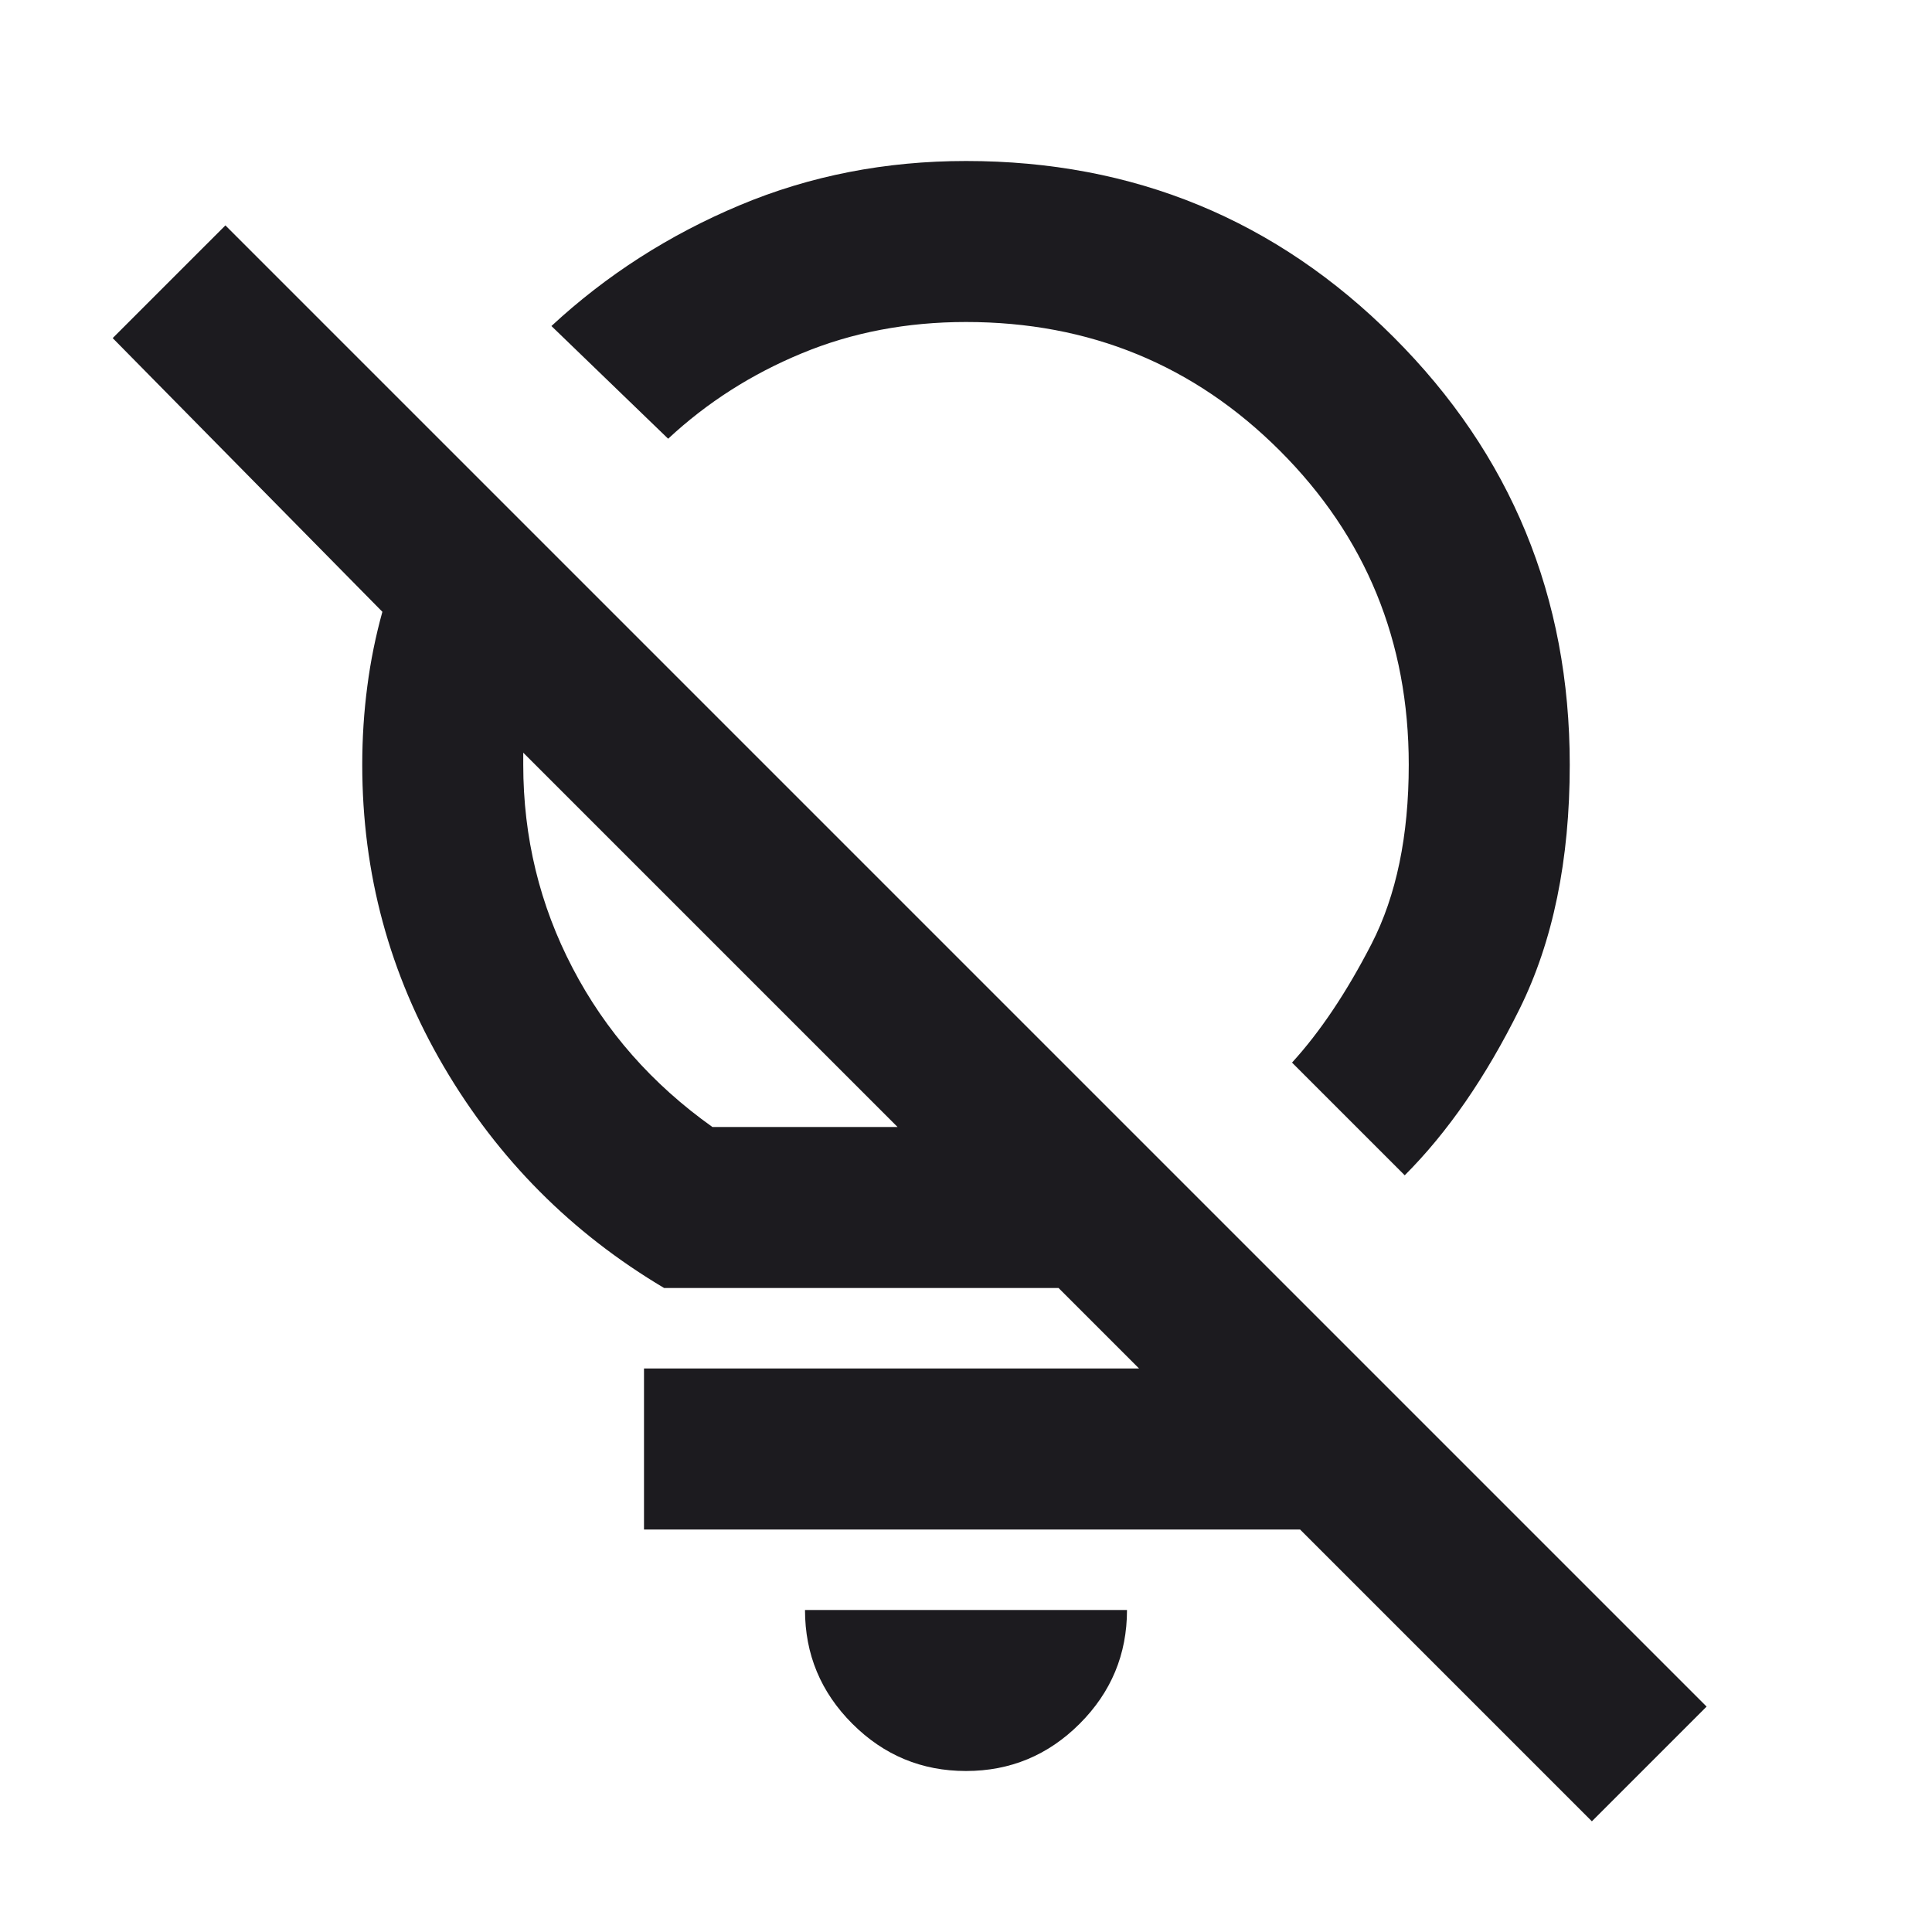 <svg xmlns="http://www.w3.org/2000/svg" width="24" height="24" viewBox="0 0 24 24" fill="none">
  <mask id="mask0_180_5795" style="mask-type:alpha" maskUnits="userSpaceOnUse" x="0" y="0" width="24" height="24">
    <rect width="24" height="24" fill="#D9D9D9"/>
  </mask>
  <g mask="url(#mask0_180_5795)">
    <path d="M12 22C11.45 22 10.979 21.804 10.588 21.413C10.196 21.021 10 20.55 10 20H14C14 20.55 13.804 21.021 13.412 21.413C13.021 21.804 12.55 22 12 22ZM12 4C11.267 4 10.588 4.129 9.963 4.388C9.338 4.646 8.783 5 8.3 5.45L6.85 4.05C7.533 3.417 8.313 2.917 9.188 2.55C10.062 2.183 11 2 12 2C14.083 2 15.854 2.729 17.312 4.188C18.771 5.646 19.5 7.417 19.5 9.5C19.5 10.683 19.292 11.696 18.875 12.537C18.458 13.379 17.983 14.067 17.45 14.6L16.05 13.2C16.4 12.817 16.729 12.325 17.038 11.725C17.346 11.125 17.5 10.383 17.5 9.5C17.5 7.967 16.967 6.667 15.9 5.6C14.833 4.533 13.533 4 12 4ZM21.2 21.2L19.775 22.625L13.15 16H8.25C7.1 15.317 6.188 14.4 5.513 13.25C4.838 12.1 4.5 10.85 4.5 9.5C4.5 9.167 4.521 8.842 4.563 8.525C4.604 8.208 4.667 7.9 4.75 7.6L1.4 4.2L2.8 2.8L21.2 21.2ZM8.85 14H11.15L6.5 9.35V9.5C6.5 10.4 6.704 11.242 7.113 12.025C7.521 12.808 8.1 13.467 8.85 14ZM16.15 17V19H8V17H16.15Z" fill="#1C1B1F"/>
  </g>
</svg>